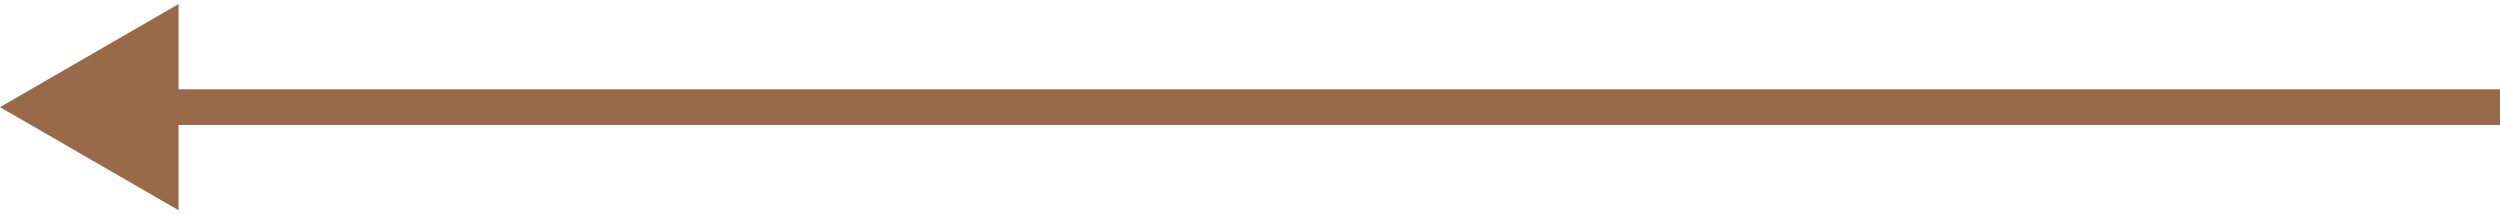 <?xml version="1.0" encoding="UTF-8"?> <svg xmlns="http://www.w3.org/2000/svg" width="70" height="6" viewBox="0 0 70 6" fill="none"> <path d="M0 3L5 5.887V0.113L0 3ZM70 2.5L4.5 2.5V3.5L70 3.5V2.5Z" fill="#986A49"></path> </svg> 
